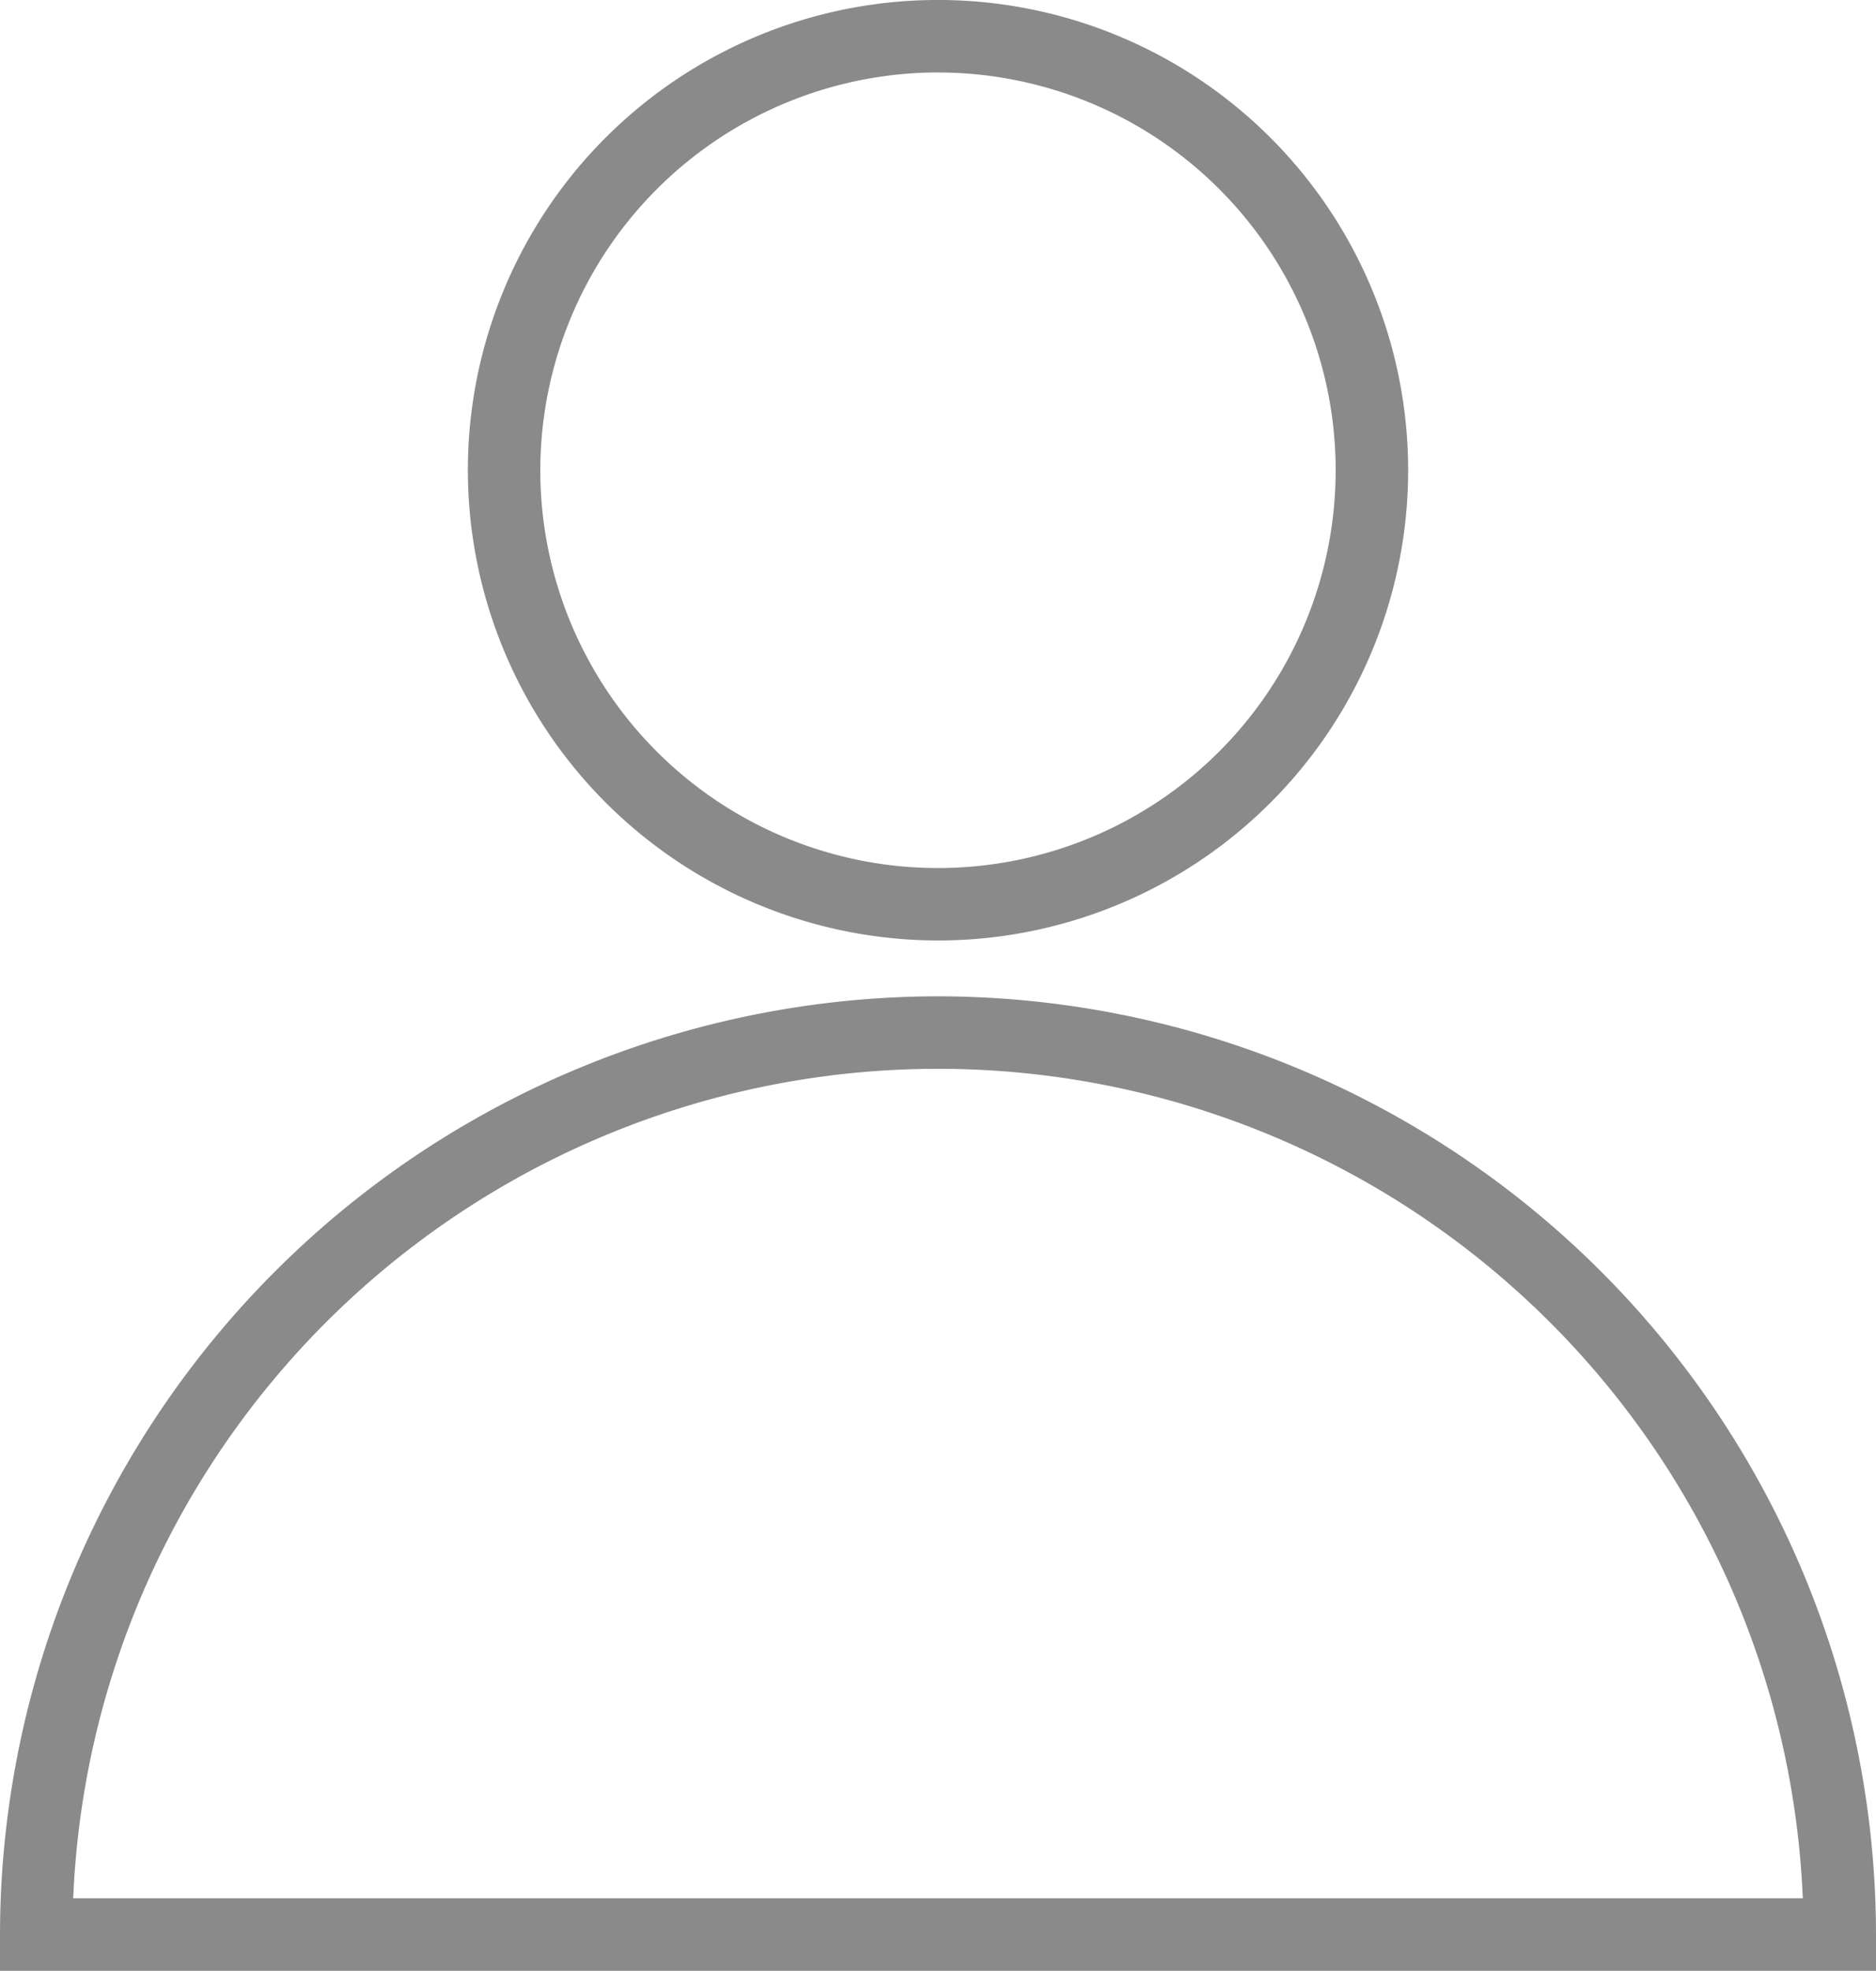 <?xml version="1.0" encoding="utf-8" ?>
<svg id="Gruppe_204" data-name="Gruppe 204" xmlns="http://www.w3.org/2000/svg" xmlns:xlink="http://www.w3.org/1999/xlink" width="76.53" height="80.378" viewBox="0 0 76.53 80.378">
  <defs>
    <clipPath id="clip-path">
      <rect id="Rechteck_256" data-name="Rechteck 256" width="76.53" height="80.378" fill="#8a8a8a"/>
    </clipPath>
  </defs>
  <g id="Gruppe_203" data-name="Gruppe 203" clip-path="url(#clip-path)">
    <path id="Pfad_7219" data-name="Pfad 7219" d="M38.265,165A38.308,38.308,0,0,0,0,203.265v1.478H76.53v-1.478A38.308,38.308,0,0,0,38.265,165M2.986,201.787a35.31,35.31,0,0,1,70.558,0Z" transform="translate(0 -124.365)" fill="#8a8a8a"/>
    <path id="Pfad_7220" data-name="Pfad 7220" d="M96.679,38.357A19.179,19.179,0,1,0,77.5,19.179,19.2,19.2,0,0,0,96.679,38.357m0-35.4A16.223,16.223,0,1,1,80.455,19.179,16.242,16.242,0,0,1,96.679,2.955" transform="translate(-58.414)" fill="#8a8a8a"/>
  </g>
</svg>
